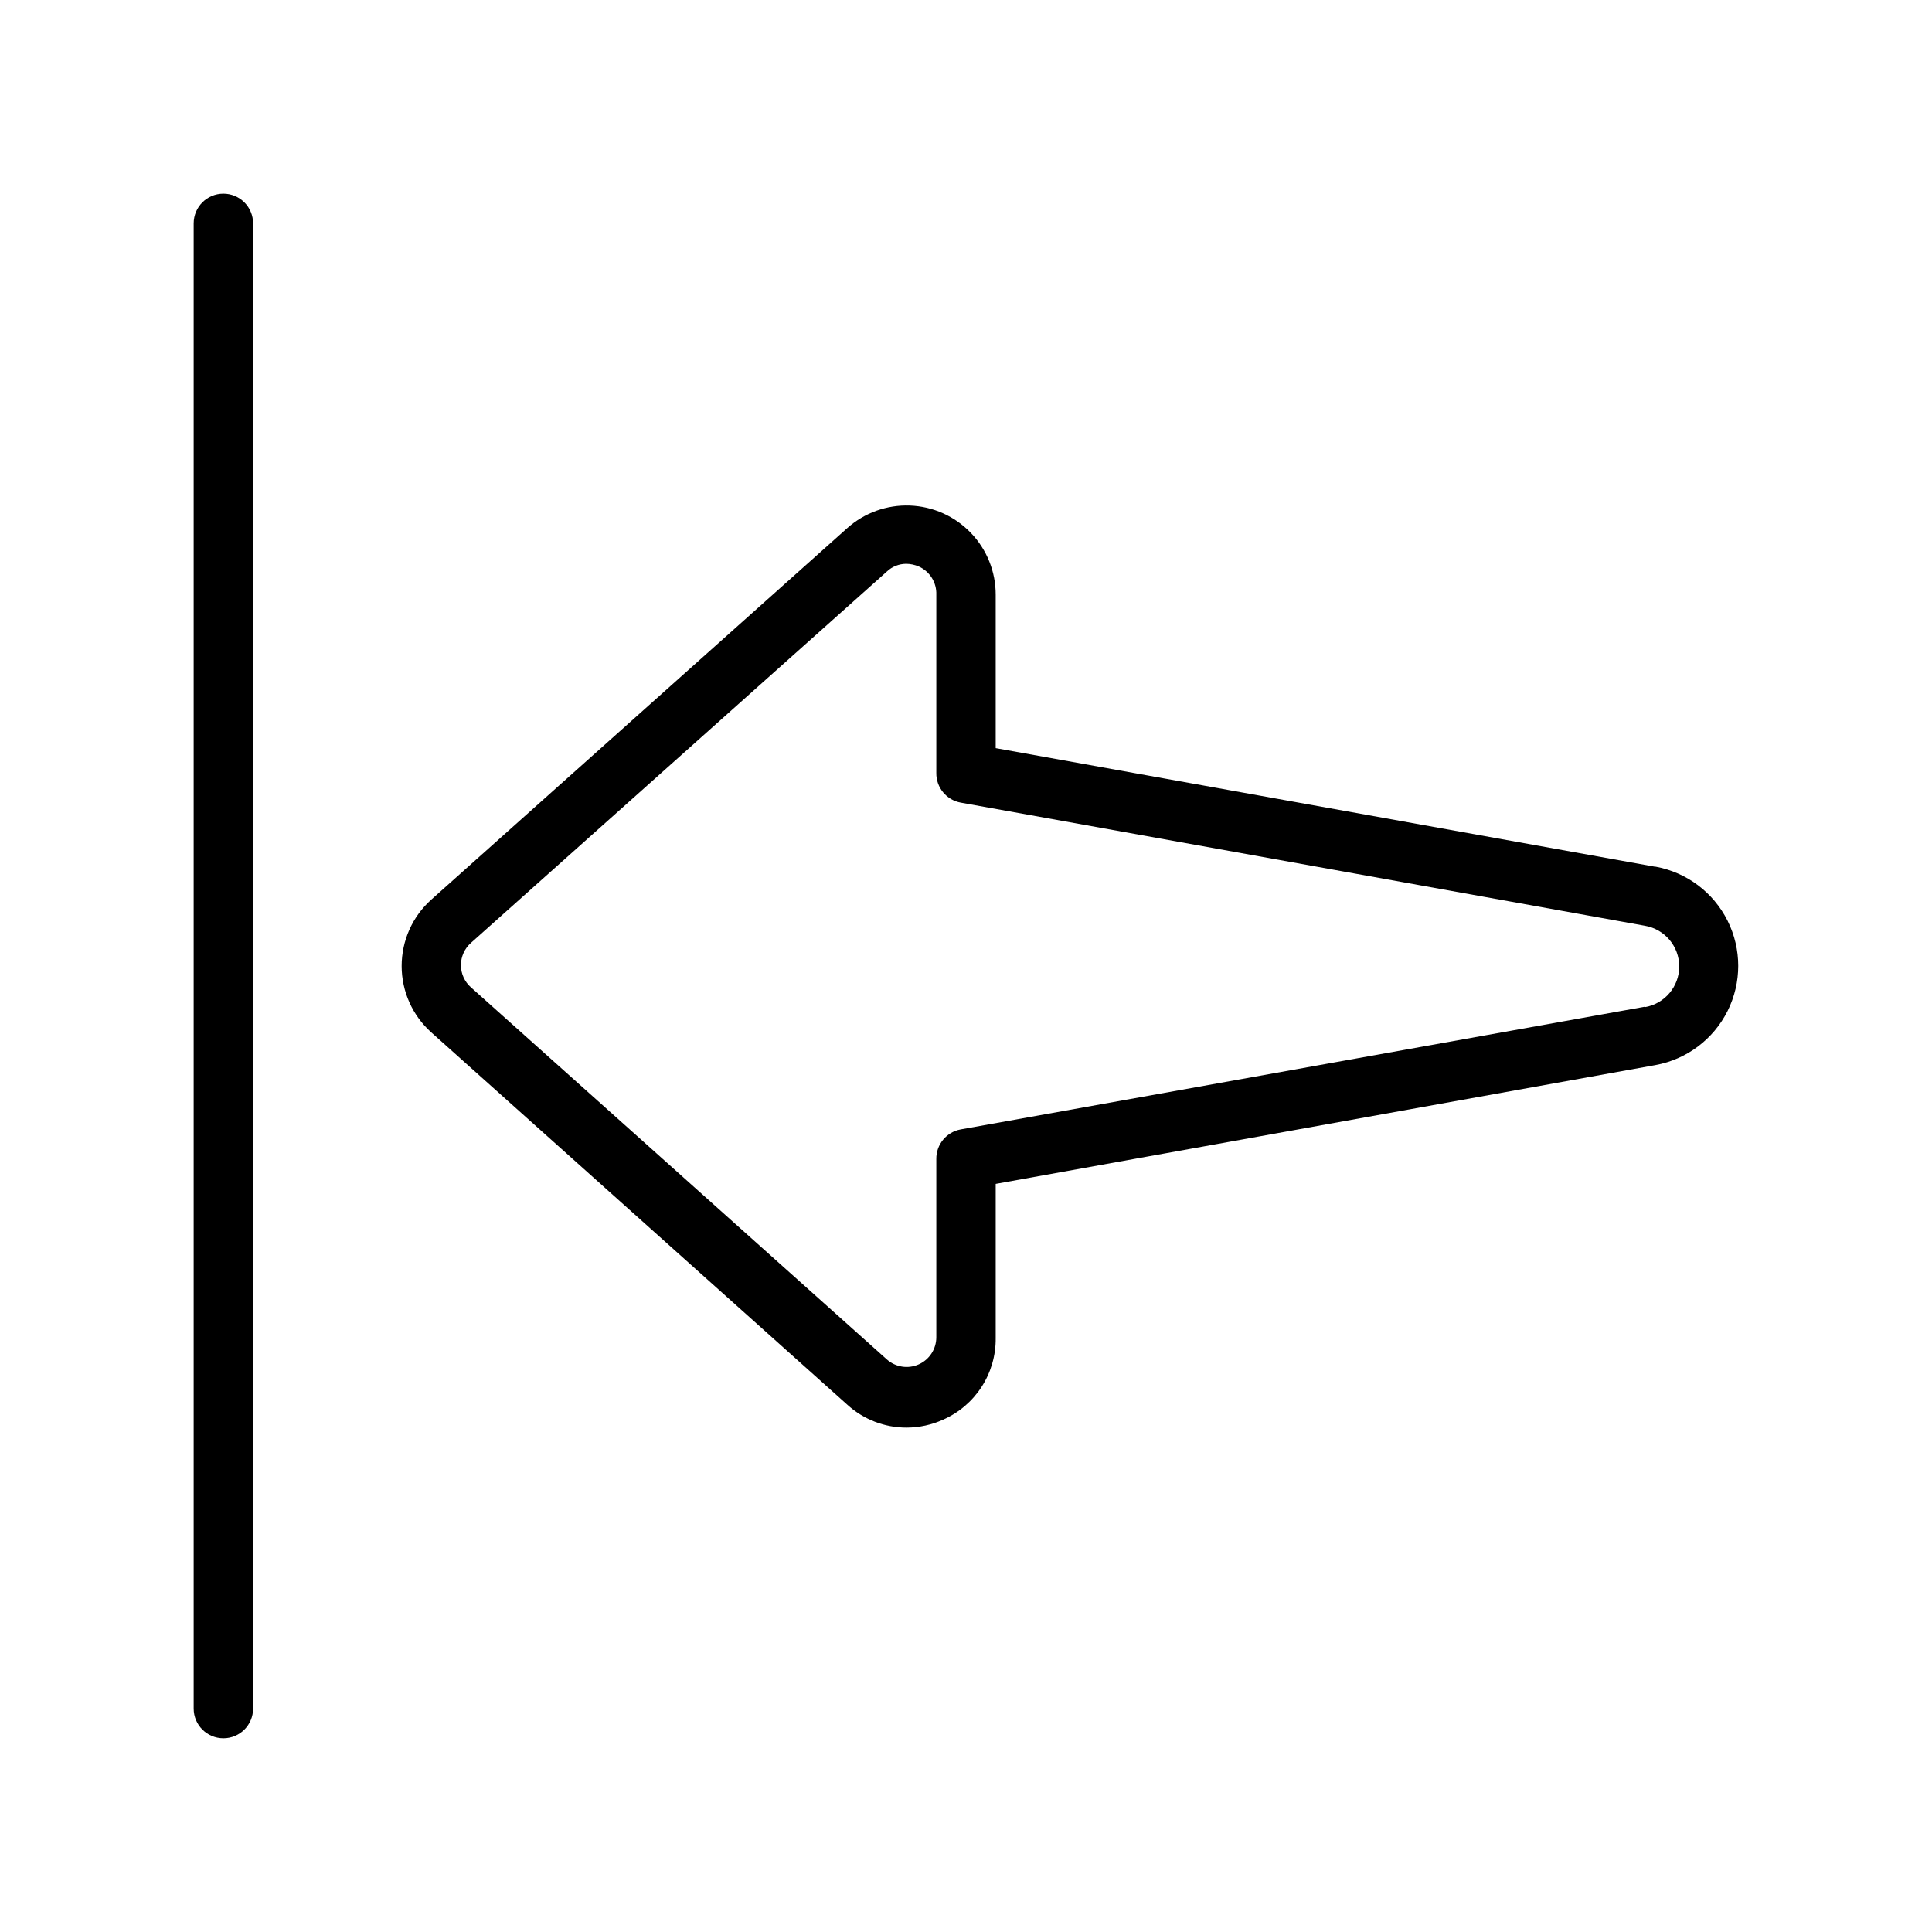 <?xml version="1.0" encoding="UTF-8"?>
<!-- Uploaded to: ICON Repo, www.iconrepo.com, Generator: ICON Repo Mixer Tools -->
<svg fill="#000000" width="800px" height="800px" version="1.1" viewBox="144 144 512 512" xmlns="http://www.w3.org/2000/svg">
 <g>
  <path d="m203.2 195.32c-4.348 0-7.875 3.527-7.875 7.875v393.6c0 4.348 3.527 7.871 7.875 7.871 4.348 0 7.871-3.523 7.871-7.871v-393.6c0-2.09-0.828-4.09-2.305-5.566-1.477-1.477-3.481-2.309-5.566-2.309z"/>
  <path d="m582.71 373.71-174.84-31.449v-40.66c0.008-6.113-2.356-11.996-6.598-16.402-4.238-4.406-10.02-6.996-16.133-7.227-6.109-0.23-12.07 1.918-16.629 5.996l-110.21 98.441c-5.004 4.477-7.859 10.875-7.859 17.594 0 6.715 2.856 13.113 7.859 17.594l110.21 98.637c4.301 3.93 9.918 6.106 15.742 6.098 3.356-0.008 6.668-0.734 9.723-2.125 4.176-1.848 7.719-4.879 10.188-8.719s3.758-8.324 3.707-12.891v-40.855l174.84-31.488c8.273-1.508 15.355-6.82 19.117-14.344 3.758-7.519 3.758-16.375 0-23.895-3.762-7.523-10.844-12.836-19.117-14.344zm-2.793 37.078-181.29 32.508c-3.805 0.676-6.555 4.012-6.496 7.875v47.23c-0.004 3.098-1.828 5.906-4.656 7.172-2.828 1.266-6.137 0.754-8.449-1.309l-110.21-98.598v0.004c-1.695-1.496-2.668-3.644-2.668-5.906 0-2.258 0.973-4.41 2.668-5.902l110.21-98.398v-0.004c1.383-1.309 3.215-2.039 5.117-2.047 1.152 0.012 2.289 0.254 3.344 0.711 2.93 1.312 4.766 4.269 4.644 7.477v47.234c-0.059 3.859 2.691 7.195 6.496 7.871l181.29 32.629c5.254 0.902 9.094 5.453 9.094 10.785 0 5.328-3.84 9.883-9.094 10.785z"/>
 </g>
</svg>